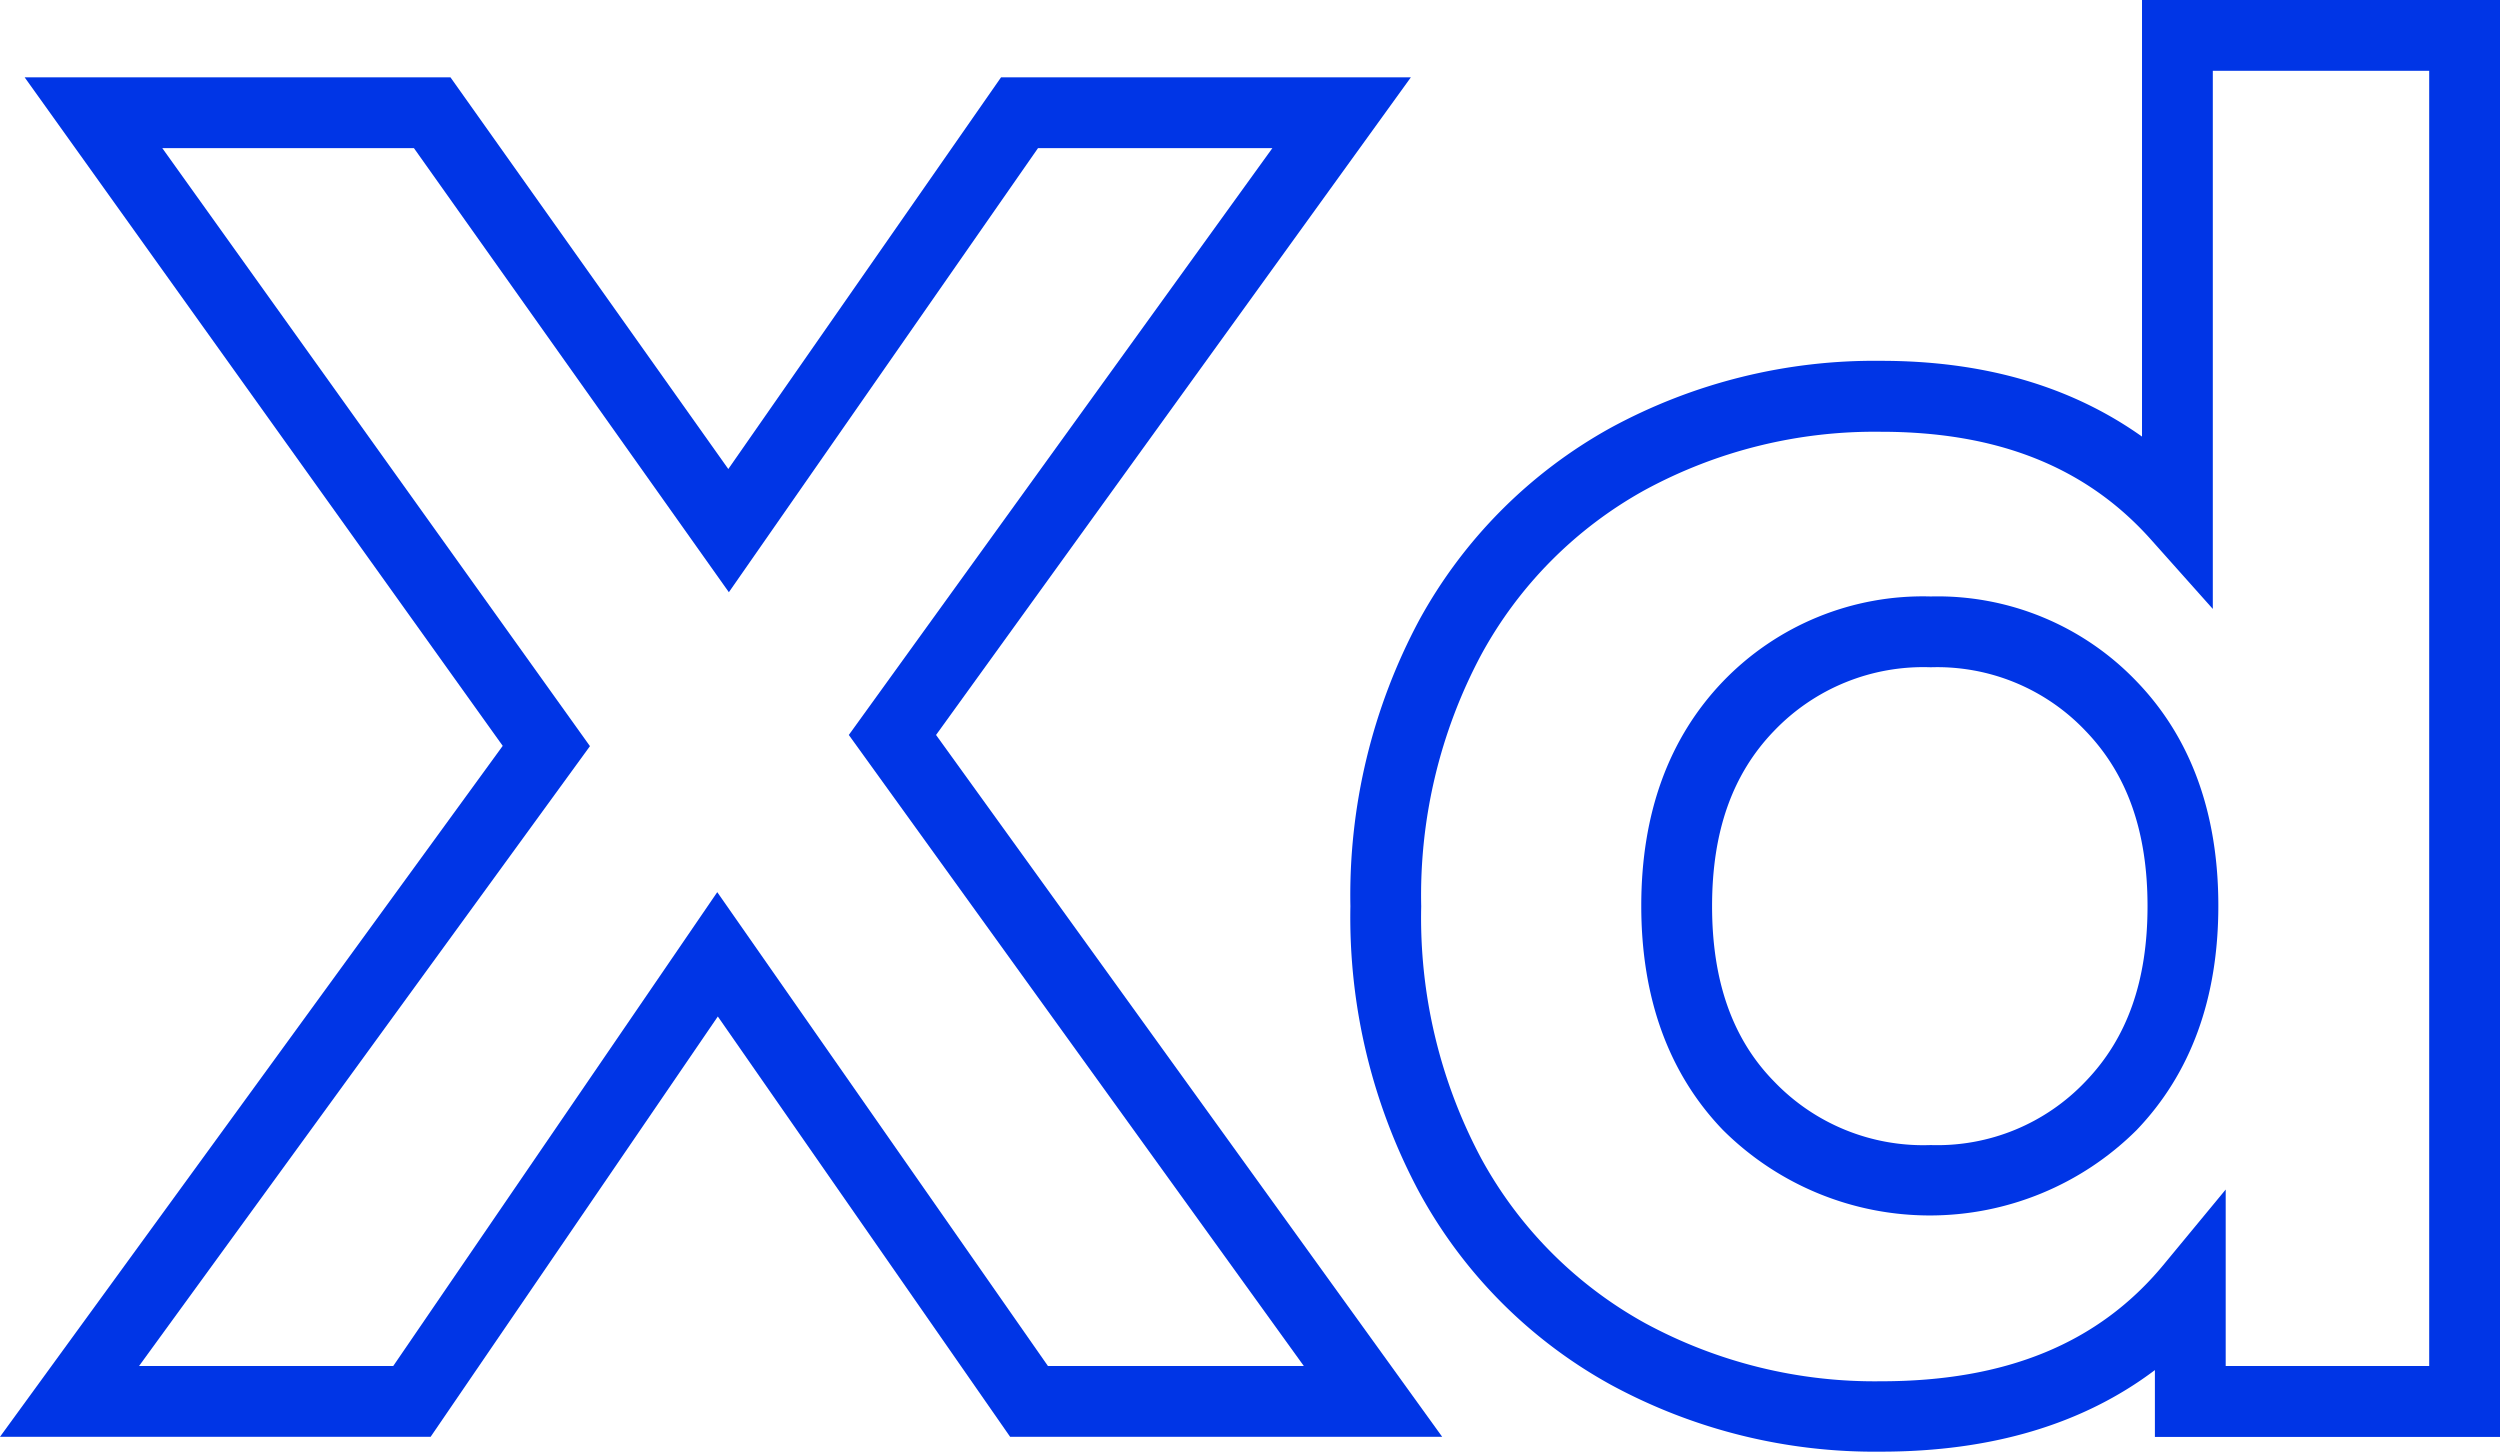 <svg xmlns="http://www.w3.org/2000/svg" viewBox="0 0 176.54 102.5"><defs><style>.cls-1{fill:#0035e6;}</style></defs><g id="Calque_2" data-name="Calque 2"><g id="XD"><path class="cls-1" d="M99.63,5.46H70.69L51.43,33.12,31.81,5.46H1.74L35.5,52.67,0,101.46H30.41L50.69,71.78l20.64,29.68h30.51L66.1,51.9Zm-7.56,91H74L50.65,63,27.77,96.46H9.82L41.66,52.69,11.46,10.46H29.23L51.47,41.82,73.3,10.46H89.85L59.94,51.9Z"/><path class="cls-1" d="M136.34,42.12a19.59,19.59,0,0,0-14.67,6c-3.83,4-5.77,9.31-5.77,15.84s1.94,11.86,5.77,15.84a20.7,20.7,0,0,0,29.21,0c3.83-4,5.77-9.3,5.77-15.84s-1.94-11.87-5.77-15.84A19.44,19.44,0,0,0,136.34,42.12Zm10.94,34.24a14.43,14.43,0,0,1-10.94,4.5,14.58,14.58,0,0,1-11.07-4.5c-2.94-3-4.37-7.1-4.37-12.37s1.43-9.32,4.37-12.37a14.58,14.58,0,0,1,11.07-4.5,14.43,14.43,0,0,1,10.94,4.5c2.94,3.05,4.37,7.1,4.37,12.37S150.22,73.31,147.28,76.36Z"/><path class="cls-1" d="M151.26,0V30.83c-5-3.55-11.13-5.35-18.43-5.35a39,39,0,0,0-19.09,4.73,34.36,34.36,0,0,0-13.52,13.58A41.18,41.18,0,0,0,95.36,64a41.12,41.12,0,0,0,4.86,20.19,34.19,34.19,0,0,0,13.52,13.59,39,39,0,0,0,19.09,4.73c7.79,0,14.26-1.93,19.34-5.76v4.72h24.37V0Zm20.28,96.46H157.17V84l-4.42,5.35c-4.57,5.51-11.09,8.19-19.92,8.19a34,34,0,0,1-16.67-4.11,29.32,29.32,0,0,1-11.57-11.64A36.11,36.11,0,0,1,100.36,64a36.07,36.07,0,0,1,4.24-17.77,29.27,29.27,0,0,1,11.56-11.63,34,34,0,0,1,16.67-4.11c8.25,0,14.49,2.49,19.06,7.61l4.37,4.9V5h15.28Z"/></g></g></svg>